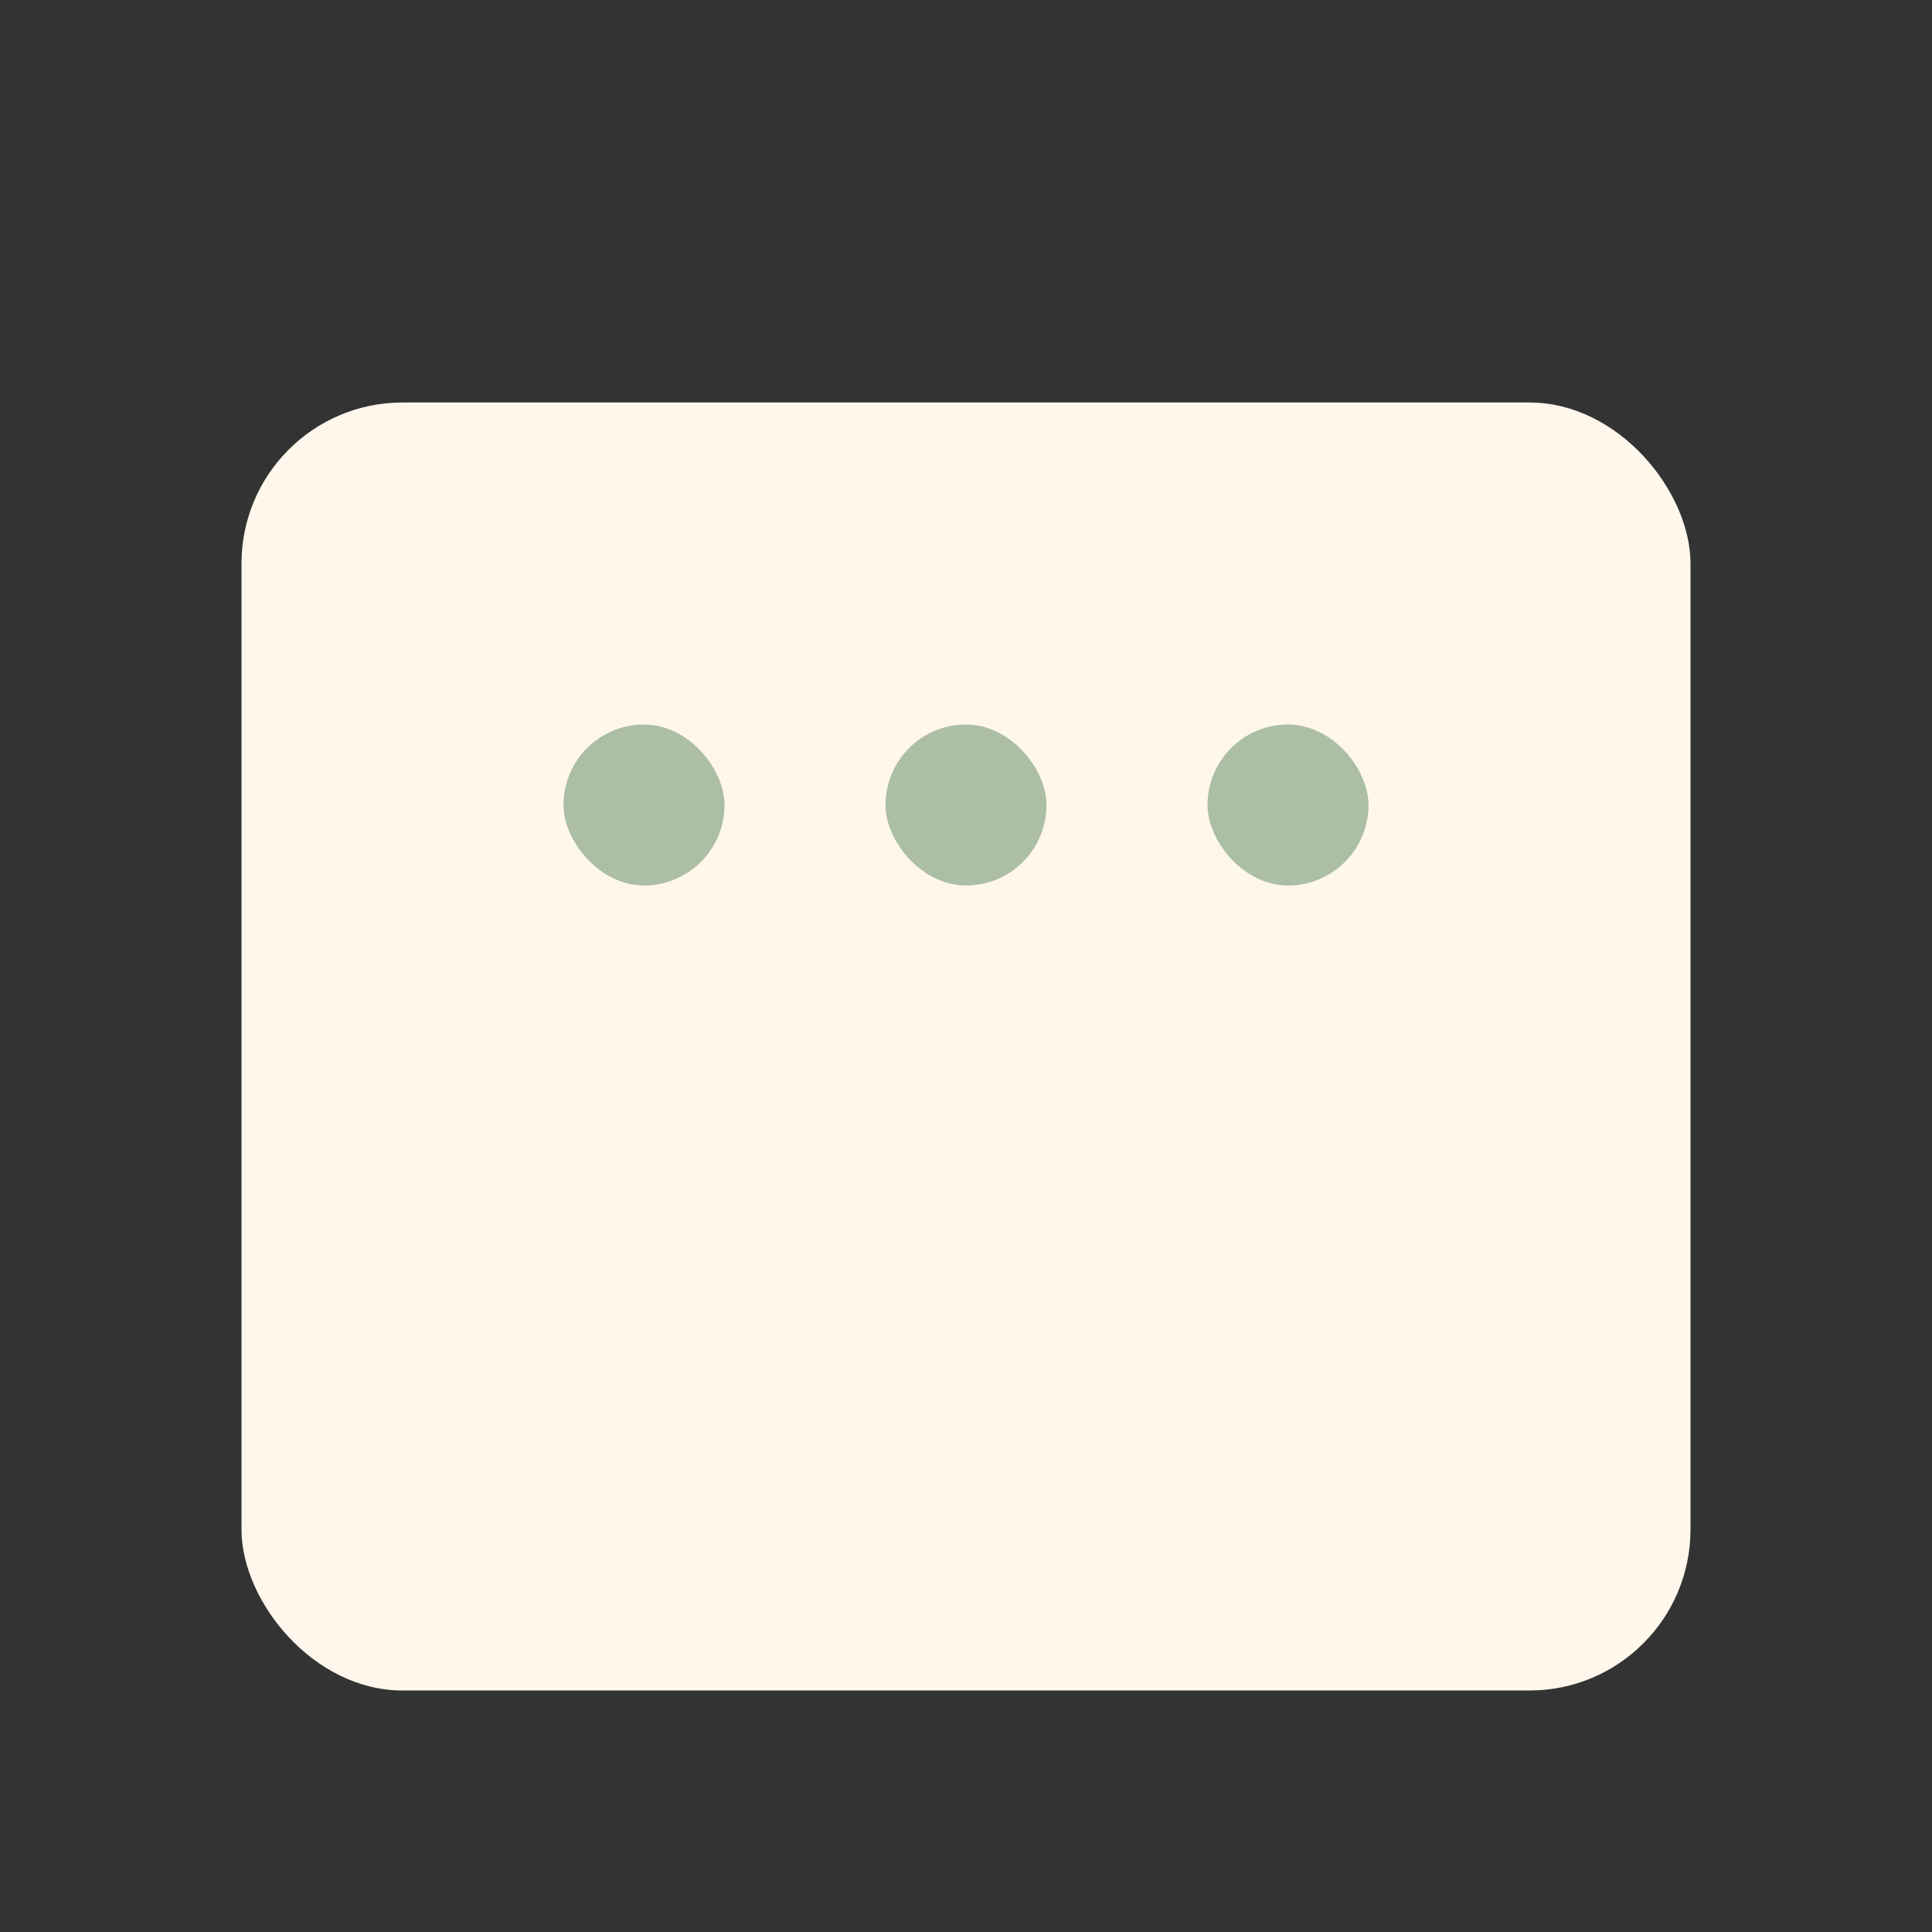 <?xml version="1.0" encoding="UTF-8"?>
<svg xmlns="http://www.w3.org/2000/svg" width="24" height="24" viewBox="0 0 24 24"><rect x="0" y="0" width="24" height="24" fill="#333333" stroke="none"/><rect x="3" y="5" width="18" height="16" rx="2" fill="#FFF7EB"/><rect x="7" y="9" width="2" height="2" rx="1" fill="#ACBEA3"/><rect x="11" y="9" width="2" height="2" rx="1" fill="#ACBEA3"/><rect x="15" y="9" width="2" height="2" rx="1" fill="#ACBEA3"/></svg>